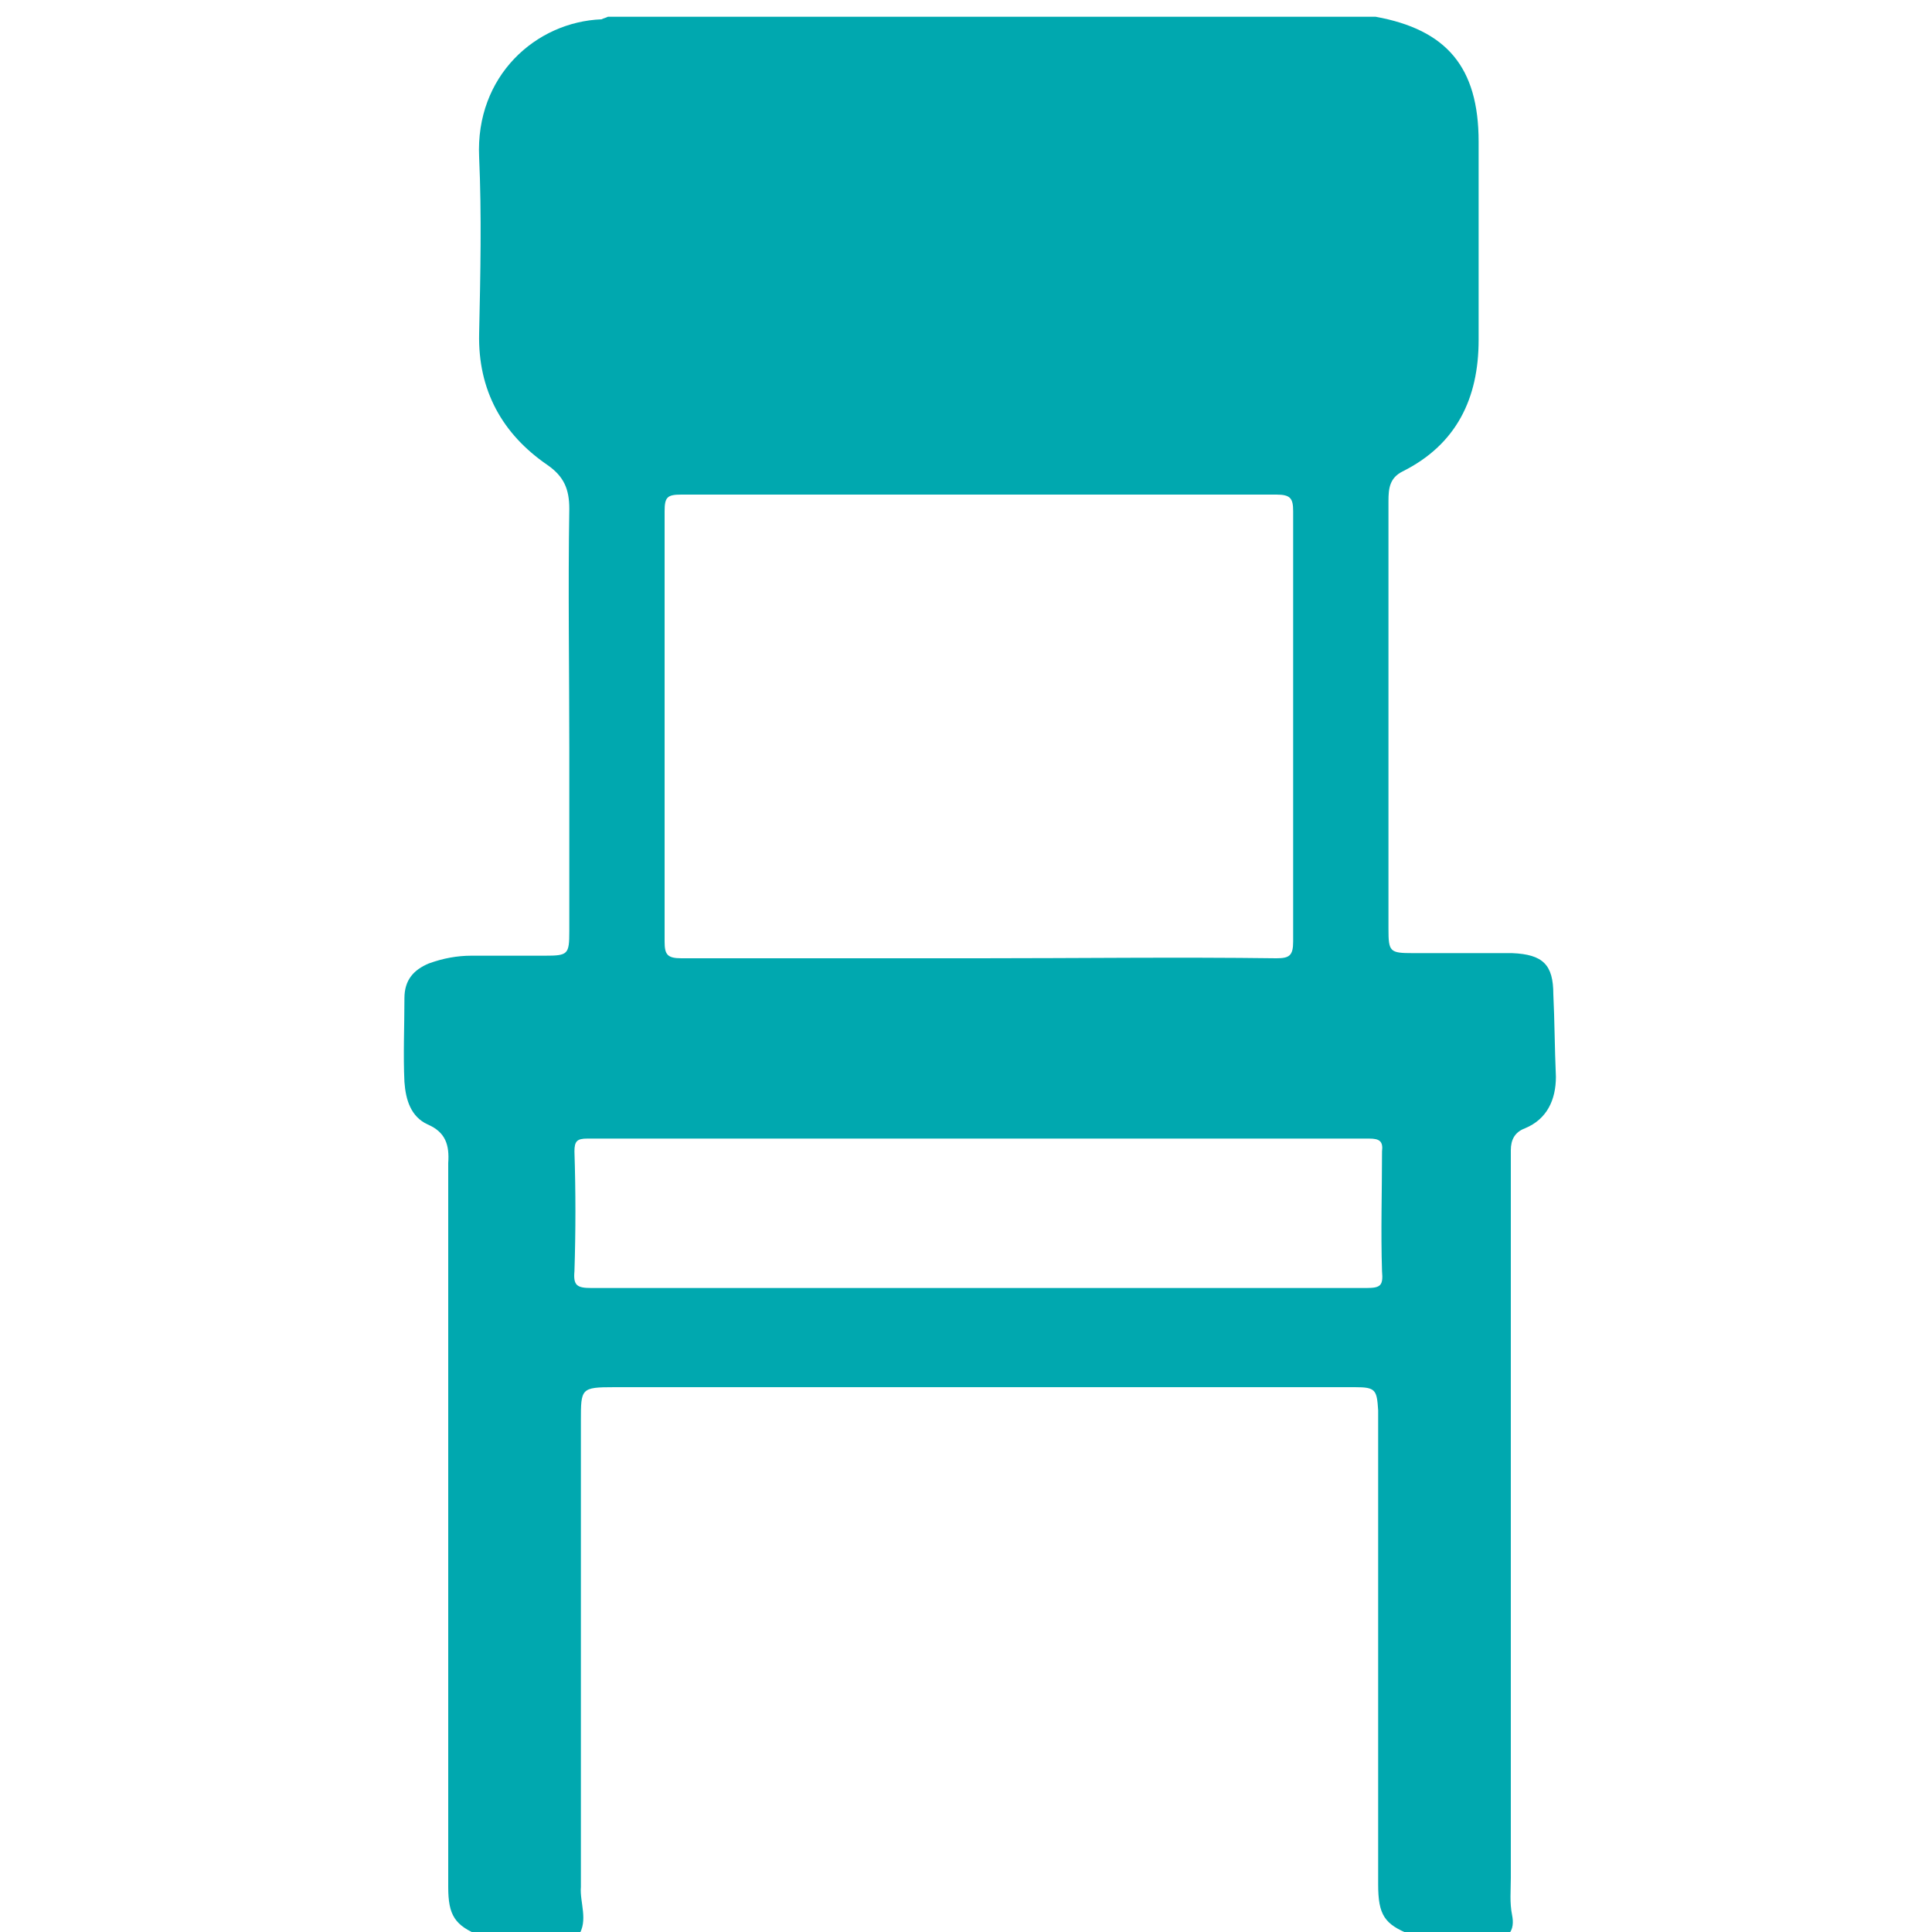 <?xml version="1.0" encoding="utf-8"?>
<!-- Generator: Adobe Illustrator 23.0.0, SVG Export Plug-In . SVG Version: 6.00 Build 0)  -->
<svg version="1.1" id="Layer_1" xmlns="http://www.w3.org/2000/svg" xmlns:xlink="http://www.w3.org/1999/xlink" x="0px" y="0px"
	 viewBox="0 0 150 150" style="enable-background:new 0 0 150 150;" xml:space="preserve">
<style type="text/css">
	.st0{display:none;fill:#FEFEFE;}
	.st1{fill:#00A8AF;}
</style>
<path class="st0" d="M-3.2-129.2c-4.7,1.9-9.8,2.7-14.2,5.5c-8,5-12.2,12-12.2,21.5c0,13.9,0,27.7,0,41.6c0,12.4,5.9,21.3,16.3,27.3
	c2.3,1.4,3,2.7,3,5.3c-0.1,32-0.1,64,0,95.9c0,3.4-0.6,4.6-4.4,4.6c-8.1-0.1-16.3-1-24.3,0.7c-5.5,1.1-6.6,2.6-6.6,8.2
	c0,5.1,0,10.1,0,15.2c0.1,6.6,1.8,9,8.1,10.9c1.1,0.3,1.6,0.6,1.5,1.8c-0.1,0.9,0,1.9,0,2.8c0,52.2,0.1,104.5-0.1,156.7
	c0,5.3,1.6,8.9,5.7,11.7c-33.1,0-66.1,0-99.2,0c0-135.3,0-270.7-0.1-406c0-3,0.7-3.7,3.7-3.7C-85.1-129.2-44.1-129.2-3.2-129.2z"/>
<path class="st0" d="M188.8,280.4c-1.8-56.6-0.3-113.3-0.8-169.9c0-1.3-0.6-2.6,1.8-3.1c5.5-1.2,7.7-4.2,7.8-10
	c0.1-6.4,0.1-12.8,0-19.2c-0.1-4.5-1.3-5.7-5.8-5.8c-8.8-0.1-17.6-0.1-26.4,0c-2.5,0-3.1-0.6-3.1-3.1c0.1-32.8,0.1-65.6,0-98.4
	c0-2.1,0.7-2.9,2.6-3.7c10.6-4.4,16.1-12.7,16.5-23.8c0.5-16.2,0.3-32.5,0.1-48.8c-0.2-11.2-6.9-21.8-20.3-23.3
	c-0.2,0-0.3-0.4-0.4-0.6c39.1,0,78.1,0,117.2-0.1c2.4,0,2.9,0.5,2.9,2.9c-0.1,134.7-0.1,269.3,0,404c0,2.4-0.5,2.9-2.9,2.9
	C248.3,280.4,218.5,280.4,188.8,280.4z"/>
<path class="st0" d="M-9.6,280.4c-1.8-38.5-0.3-77-0.9-115.5c0-2.7,0.9-2.9,3.2-2.9c55.5,0.1,110.9,0.1,166.4,0c3,0,3.4,1,3.4,3.6
	c-0.1,34.4,0.1,68.8-0.2,103.2c0,5.3,1.6,8.9,5.7,11.7C108.8,280.4,49.6,280.4-9.6,280.4z"/>
<path class="st1" d="M120.6,77.2c0-2.3-0.8-3.1-3.2-3.2c-2.6,0-5.1,0-7.7,0c-1.8,0-1.9-0.1-1.9-1.9c0-6.7,0-13.4,0-20
	c0-4.4,0-8.8,0-13.2c0-1,0.1-1.8,1.1-2.3c4.2-2.1,5.9-5.7,5.9-10.2c0-5.1,0-10.3,0-15.4c0-5.8-2.5-8.7-8-9.7c-19.9,0-39.7,0-59.6,0
	c-0.2,0.1-0.3,0.1-0.5,0.2c-5.1,0.2-9.8,4.4-9.5,10.7c0.2,4.5,0.1,9.1,0,13.7c-0.1,4.4,1.8,7.8,5.3,10.2c1.3,0.9,1.7,1.9,1.7,3.4
	c-0.1,6.2,0,12.4,0,18.6c0,4.7,0,9.5,0,14.2c0,1.8-0.1,1.9-1.9,1.9c-1.9,0-3.8,0-5.7,0c-1.1,0-2.2,0.2-3.3,0.6
	c-1.2,0.5-1.9,1.3-1.9,2.7c0,2.2-0.1,4.4,0,6.5c0.1,1.4,0.5,2.7,1.8,3.3c1.4,0.6,1.7,1.6,1.6,3c0,13,0,26.1,0,39.1
	c0,5.7,0,11.4,0,17.1c0,2.2,0.5,3,2.5,3.8c2.5,0,5,0,7.6,0c0.8-1.2,0.1-2.6,0.2-3.8c0-12.1,0-24.1,0-36.2c0-2.5,0-2.6,2.6-2.6
	c14.8,0,29.5,0,44.3,0c4.4,0,8.8,0,13.2,0c1.6,0,1.7,0.2,1.8,1.8c0,2.6,0,5.2,0,7.8c0,9.7,0,19.4,0,29c0,2.4,0.5,3.1,2.5,3.9
	c2.5,0,5,0,7.6,0c0.4-0.4,0.4-1,0.3-1.5c-0.2-1-0.1-1.9-0.1-2.9c0-18.4,0-36.8,0-55.2c0-0.4,0-0.9,0-1.3c0-0.8,0.3-1.4,1.1-1.7
	c1.7-0.7,2.4-2.2,2.4-4C120.7,81.3,120.7,79.2,120.6,77.2z M52.9,38.4c15.4,0,30.8,0,46.2,0c1.1,0,1.3,0.3,1.3,1.3
	c0,11.1,0,22.3,0,33.4c0,1.1-0.3,1.3-1.3,1.3c-7.7-0.1-15.4,0-23.1,0s-15.4,0-23.1,0c-1.1,0-1.3-0.3-1.3-1.3c0-11.1,0-22.3,0-33.4
	C51.6,38.6,51.8,38.4,52.9,38.4z M106.1,100c-10,0-20.1,0-30.1,0c-10,0-20.1,0-30.1,0c-1.1,0-1.4-0.2-1.3-1.3c0.1-3.1,0.1-6.2,0-9.3
	c0-0.8,0.2-1,1-1c20.2,0,40.5,0,60.7,0c0.8,0,1.1,0.2,1,1c0,3.1-0.1,6.2,0,9.3C107.4,99.8,107.2,100,106.1,100z"/>
</svg>
